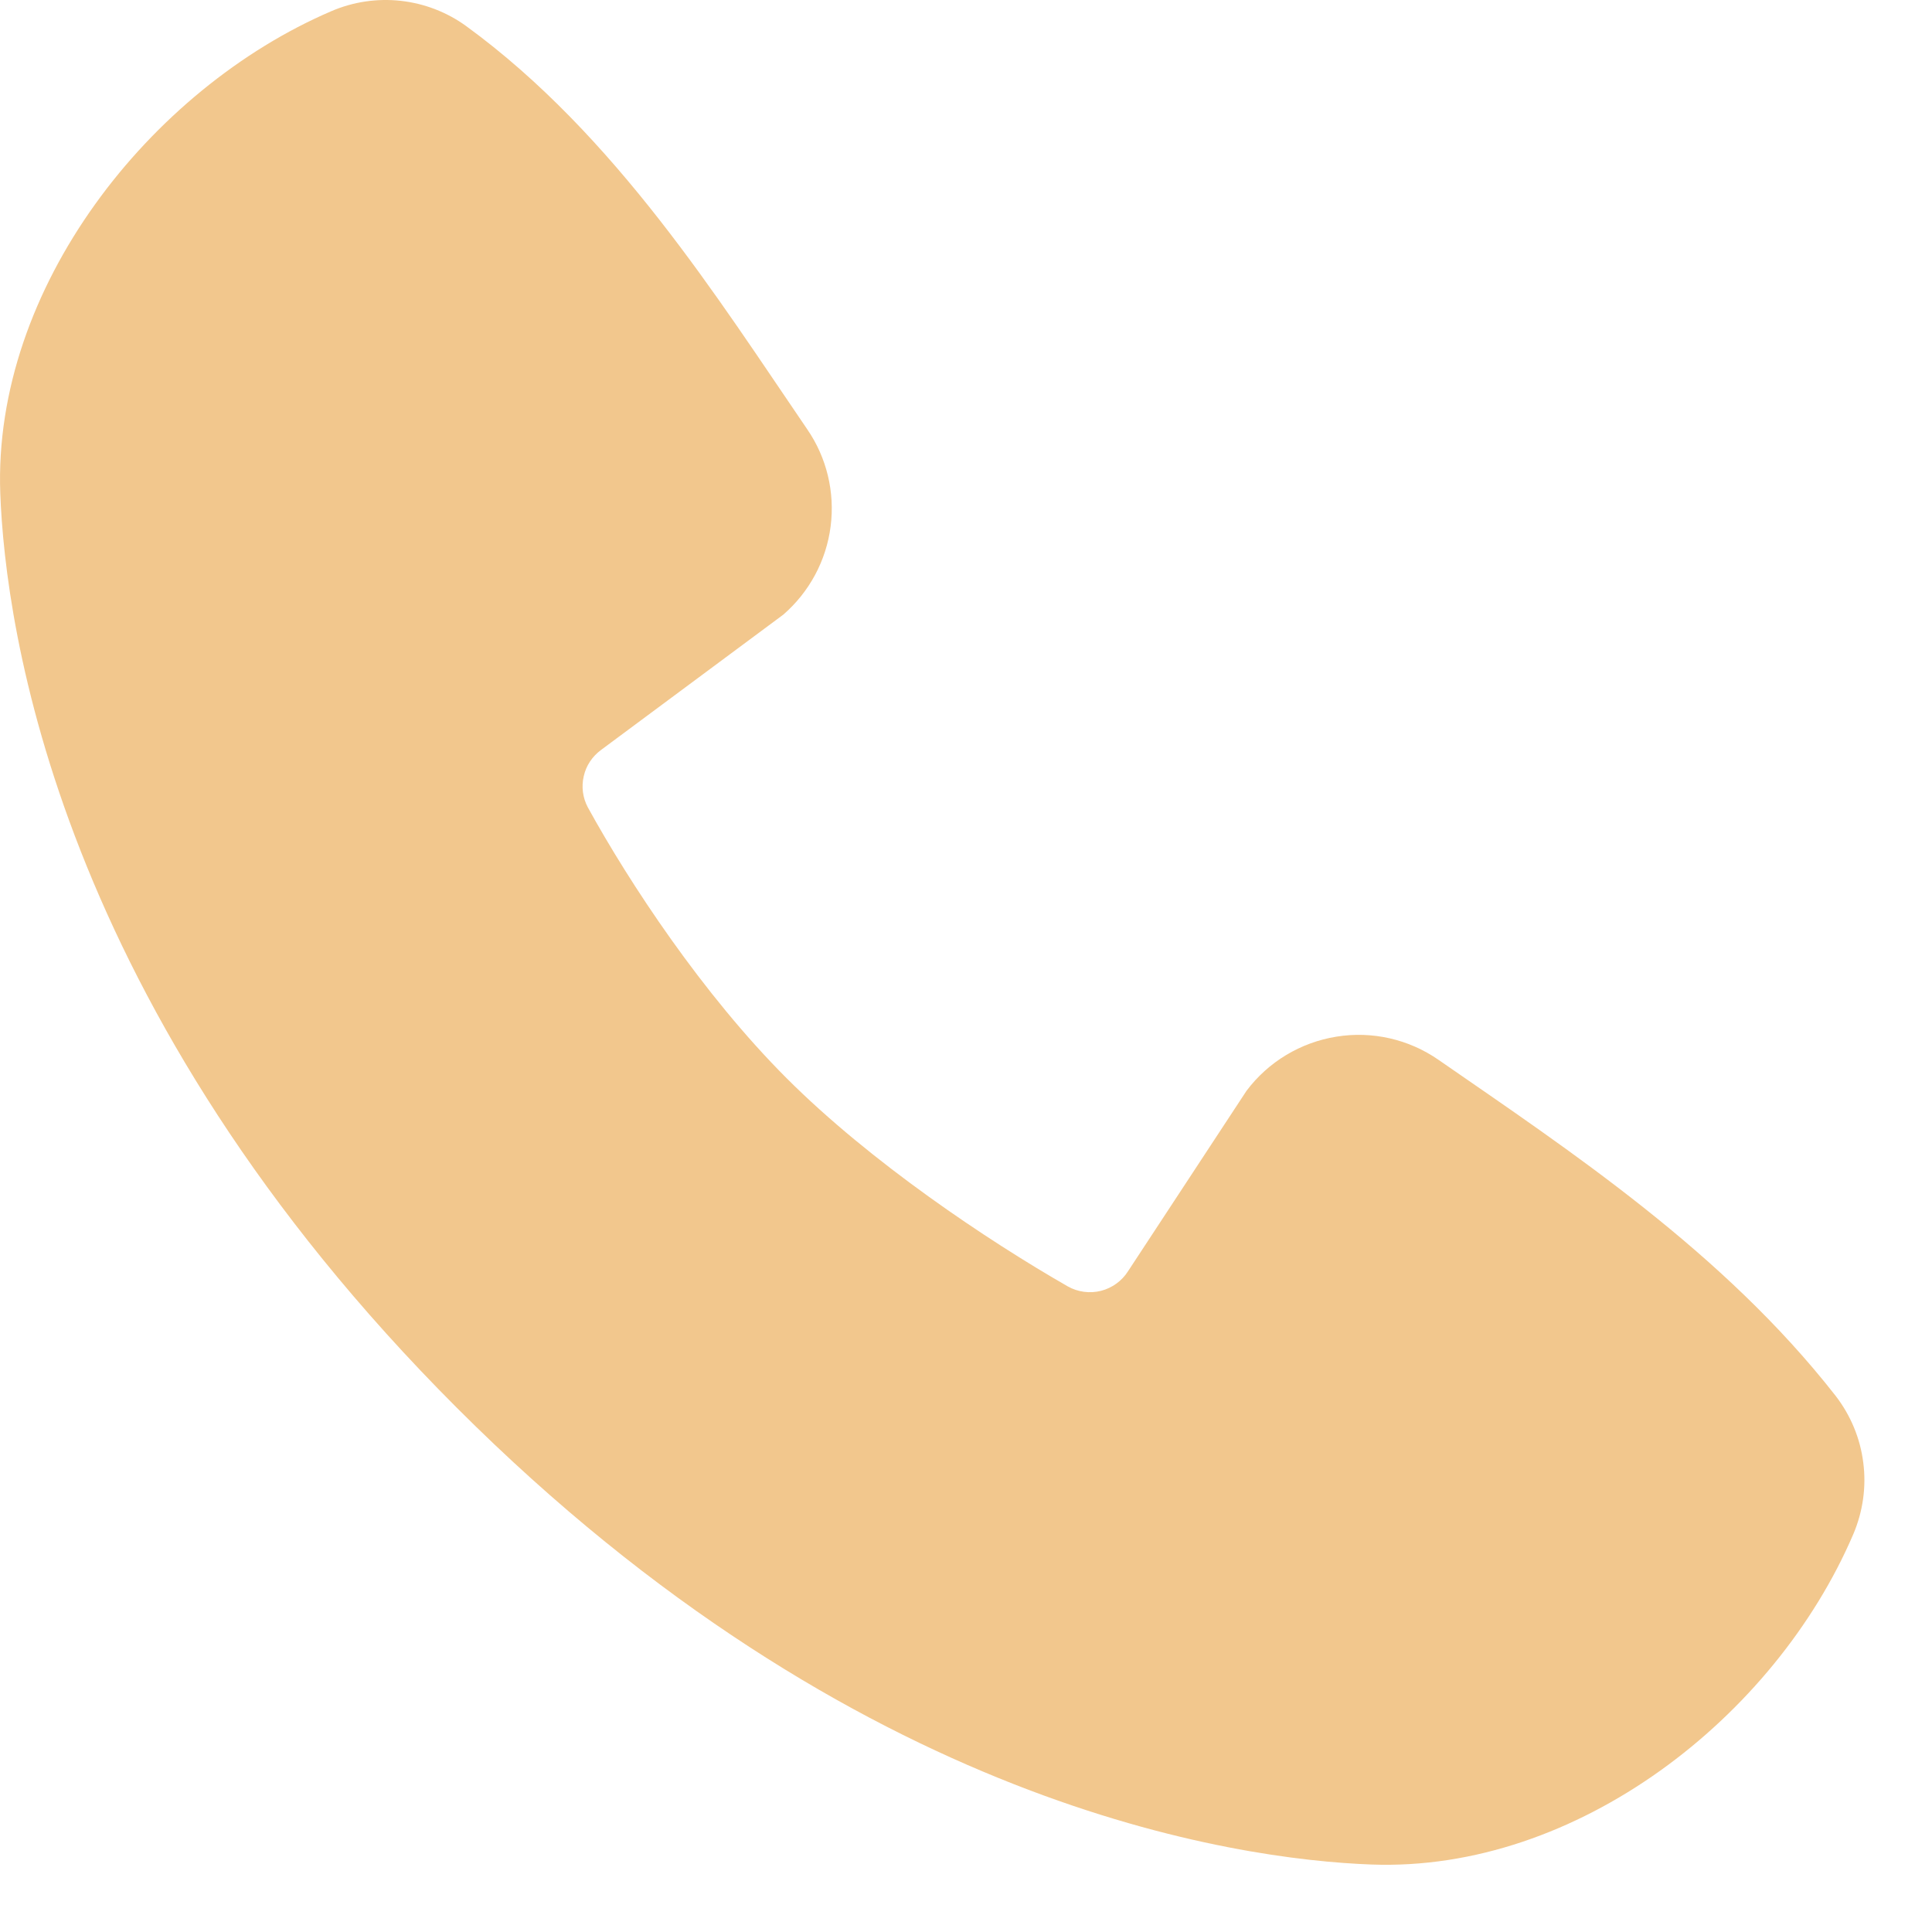 <?xml version="1.0" encoding="UTF-8"?> <svg xmlns="http://www.w3.org/2000/svg" width="14" height="14" viewBox="0 0 14 14" fill="none"><path fill-rule="evenodd" clip-rule="evenodd" d="M9.938 13.511C8.964 13.475 6.203 13.094 3.311 10.202C0.419 7.31 0.038 4.549 0.002 3.574C-0.052 2.088 1.086 0.645 2.401 0.081C2.559 0.013 2.732 -0.013 2.904 0.006C3.075 0.025 3.239 0.088 3.378 0.189C4.461 0.978 5.208 2.172 5.849 3.11C5.991 3.316 6.051 3.567 6.019 3.815C5.987 4.063 5.865 4.29 5.676 4.454L4.356 5.434C4.292 5.481 4.247 5.548 4.23 5.625C4.212 5.702 4.223 5.782 4.26 5.851C4.559 6.395 5.091 7.204 5.7 7.813C6.309 8.422 7.157 8.989 7.738 9.322C7.811 9.363 7.897 9.374 7.978 9.354C8.059 9.333 8.129 9.283 8.174 9.212L9.033 7.904C9.191 7.694 9.424 7.554 9.684 7.512C9.943 7.47 10.208 7.53 10.424 7.68C11.376 8.339 12.487 9.073 13.301 10.114C13.41 10.255 13.48 10.422 13.502 10.599C13.525 10.776 13.499 10.955 13.429 11.119C12.862 12.441 11.429 13.566 9.938 13.511Z" fill="#F2C78D"></path></svg> 